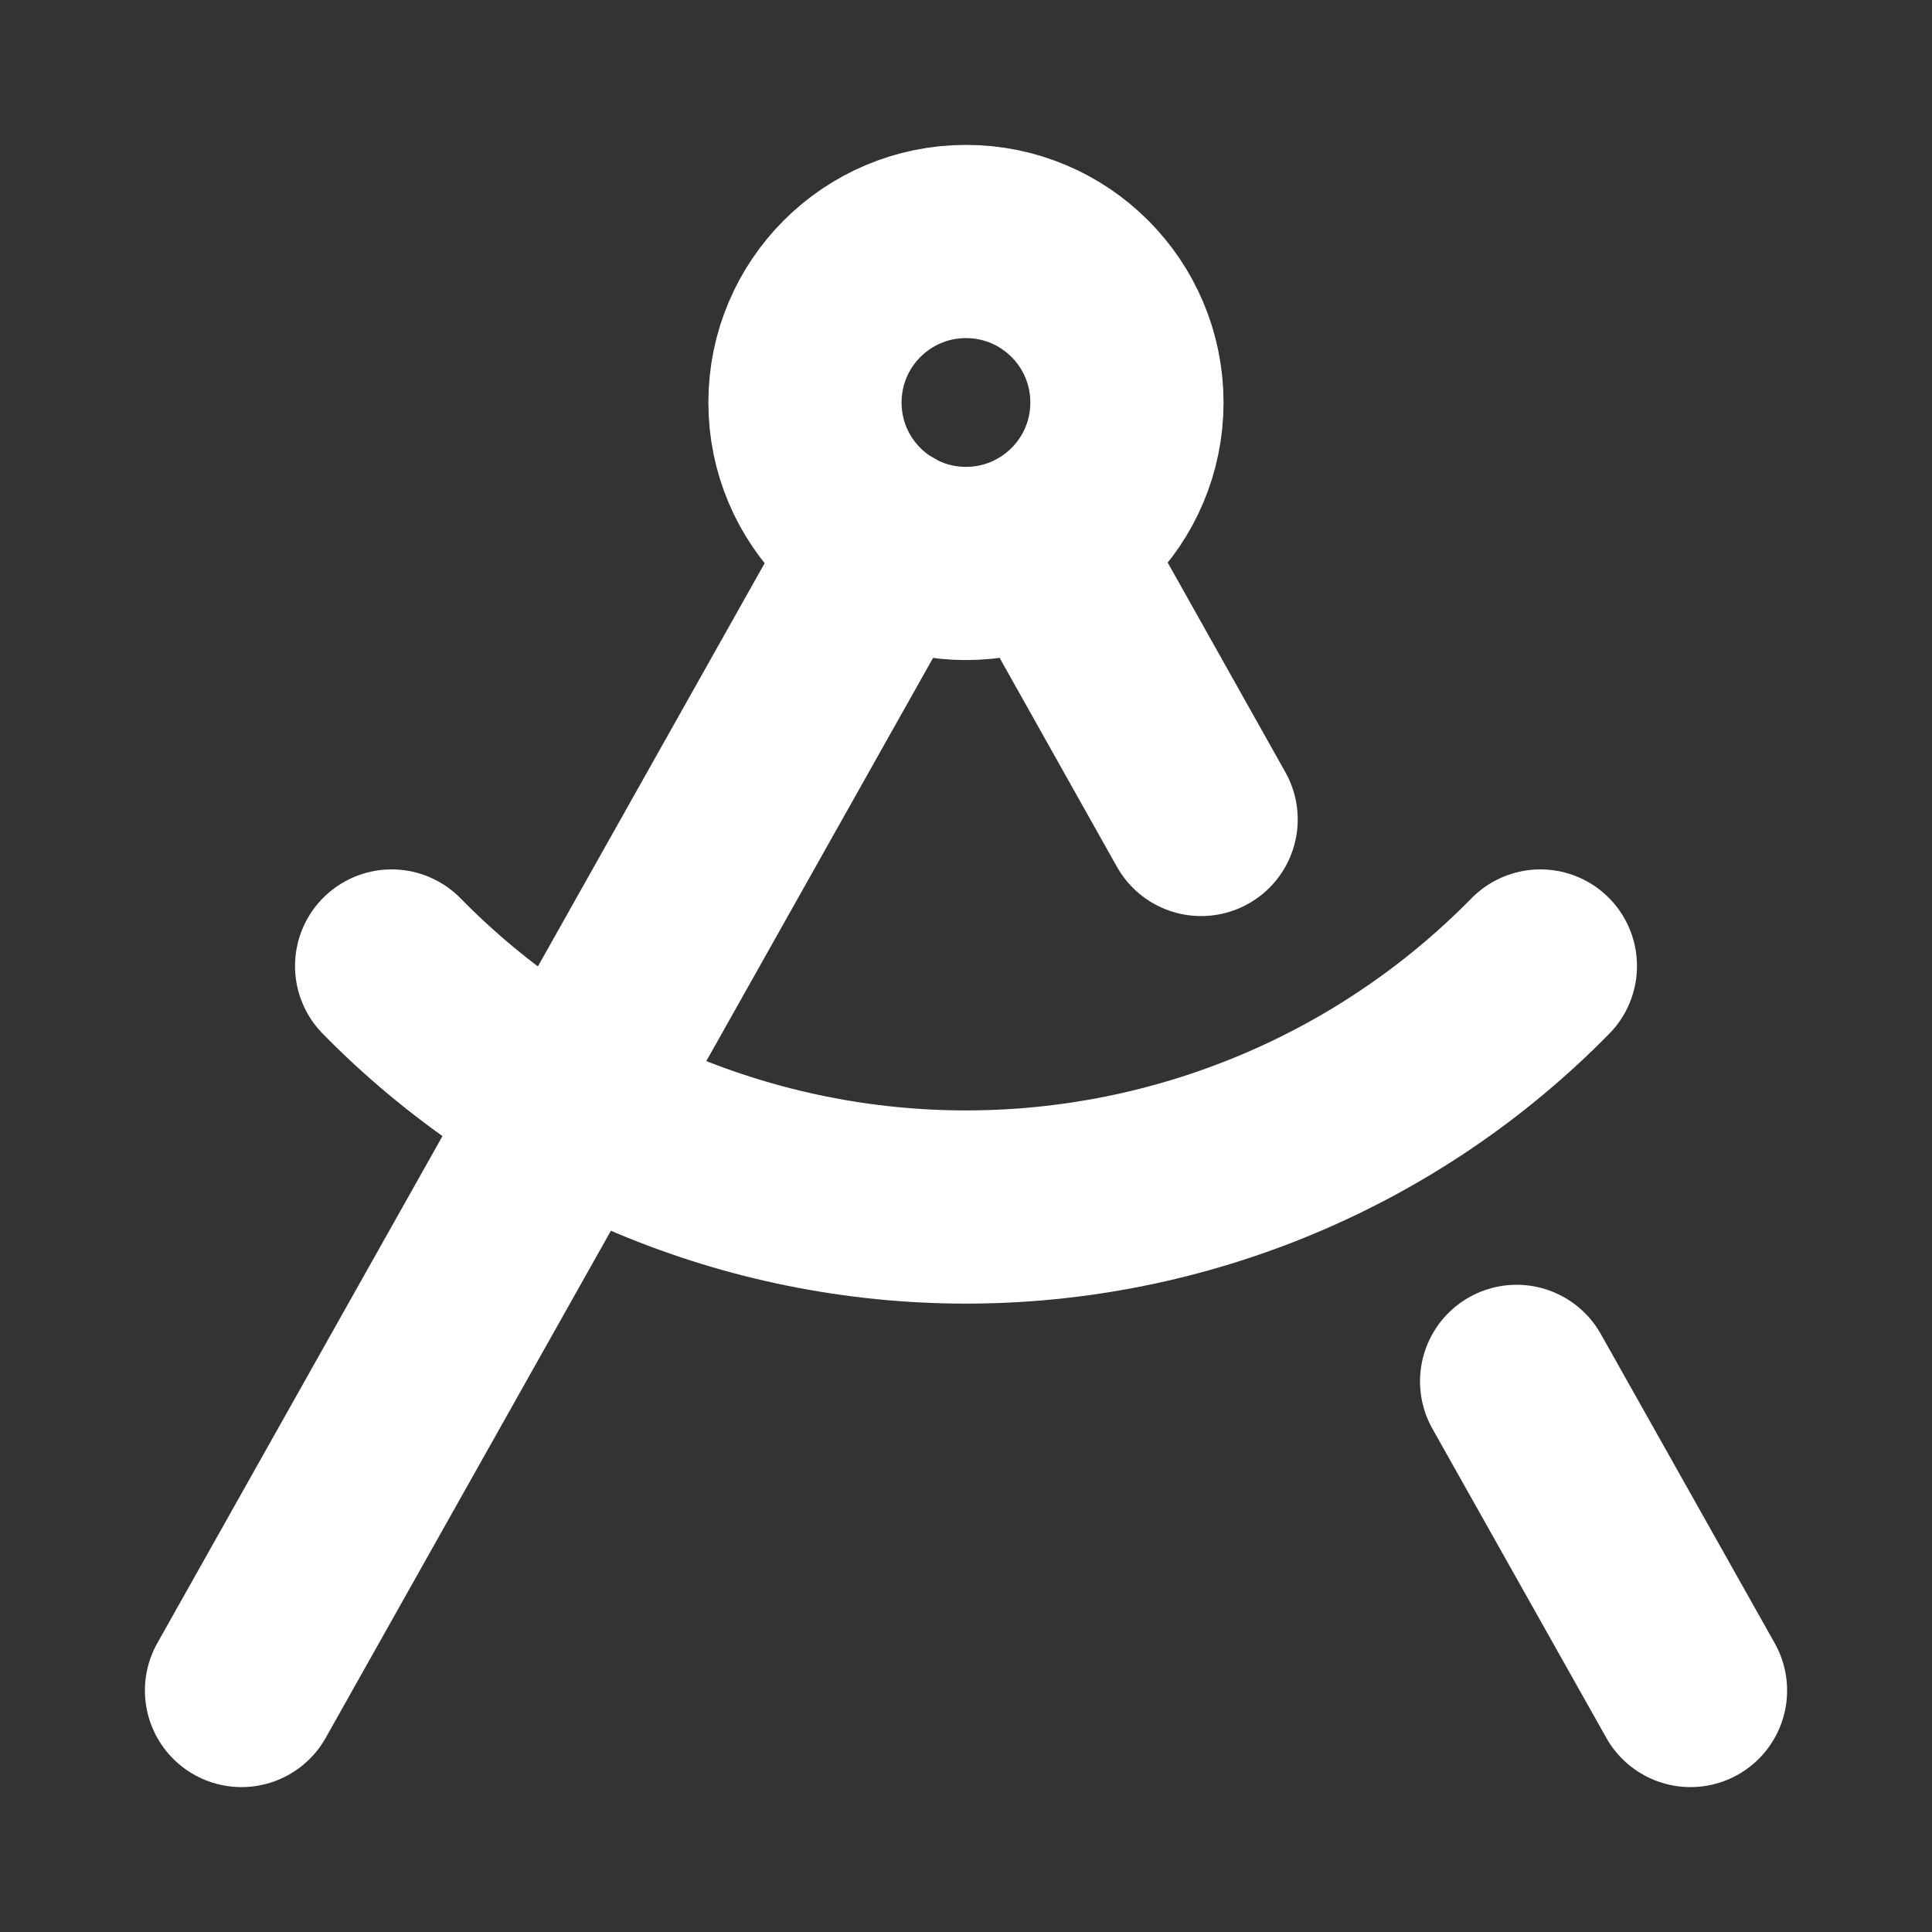 <svg width="20" height="20" viewBox="0 0 20 20" fill="none" xmlns="http://www.w3.org/2000/svg">
<rect x="0" y="0" width="20" height="20" fill="#333333" stroke="none"/>
<path d="M10.825 5.617L12.434 8.483" stroke="white" stroke-width="2" stroke-linecap="round" stroke-linejoin="round"/>
<path d="M15.946 10C15.171 10.79 14.245 11.418 13.224 11.846C12.203 12.274 11.107 12.495 10 12.495C8.893 12.495 7.797 12.274 6.776 11.846C5.755 11.418 4.829 10.79 4.054 10" stroke="white" stroke-width="2" stroke-linecap="round" stroke-linejoin="round"/>
<path d="M17.5 17.5L15.7 14.3" stroke="white" stroke-width="2" stroke-linecap="round" stroke-linejoin="round"/>
<path d="M2.5 17.5L9.183 5.617" stroke="white" stroke-width="2" stroke-linecap="round" stroke-linejoin="round"/>
<path d="M10 5.833C10.92 5.833 11.666 5.087 11.666 4.167C11.666 3.246 10.92 2.5 10 2.5C9.079 2.5 8.333 3.246 8.333 4.167C8.333 5.087 9.079 5.833 10 5.833Z" stroke="white" stroke-width="2" stroke-linecap="round" stroke-linejoin="round"/>
</svg>
